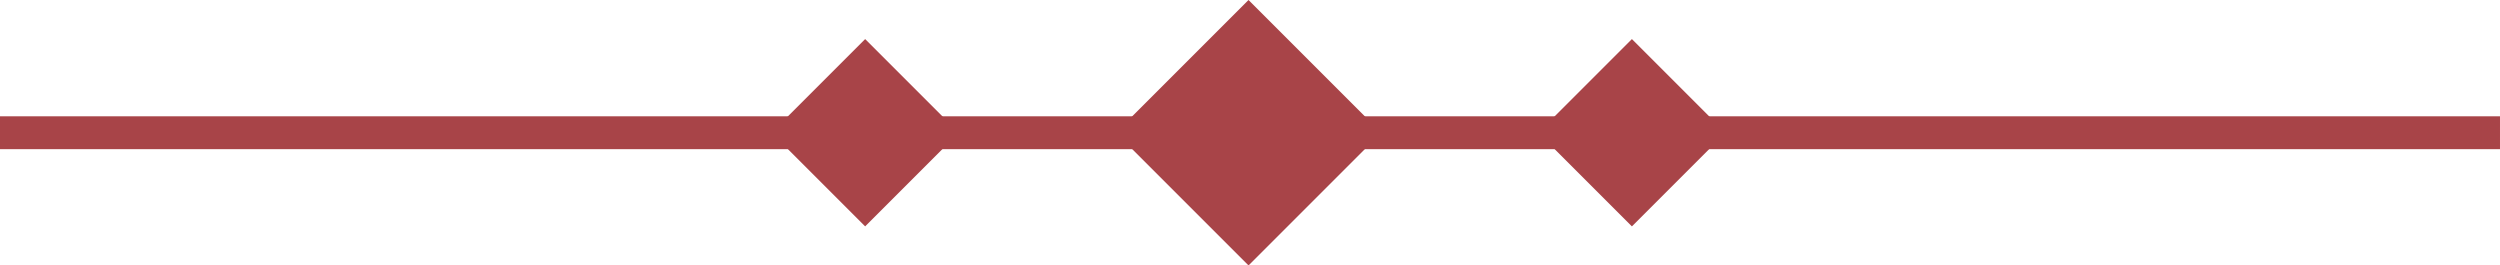<?xml version="1.0" encoding="UTF-8"?>
<svg xmlns="http://www.w3.org/2000/svg" width="228.239" height="24.235" viewBox="0 0 228.239 24.235">
  <g id="Group_84" data-name="Group 84" transform="translate(-845.881 -8021.018)">
    <path id="Path_13" data-name="Path 13" d="M-802.21,931.575h228.239" transform="translate(1648.09 7101.561)" fill="none" stroke="#a84448" stroke-width="3"></path>
    <rect id="Rectangle_29" data-name="Rectangle 29" width="17.137" height="17.137" transform="translate(959.866 8021.018) rotate(45)" fill="#a84448"></rect>
    <rect id="Rectangle_30" data-name="Rectangle 30" width="12.091" height="12.091" transform="translate(994.866 8024.586) rotate(45)" fill="#a84448"></rect>
    <rect id="Rectangle_57" data-name="Rectangle 57" width="12.091" height="12.091" transform="translate(924.866 8024.586) rotate(45)" fill="#a84448"></rect>
  </g>
</svg>
